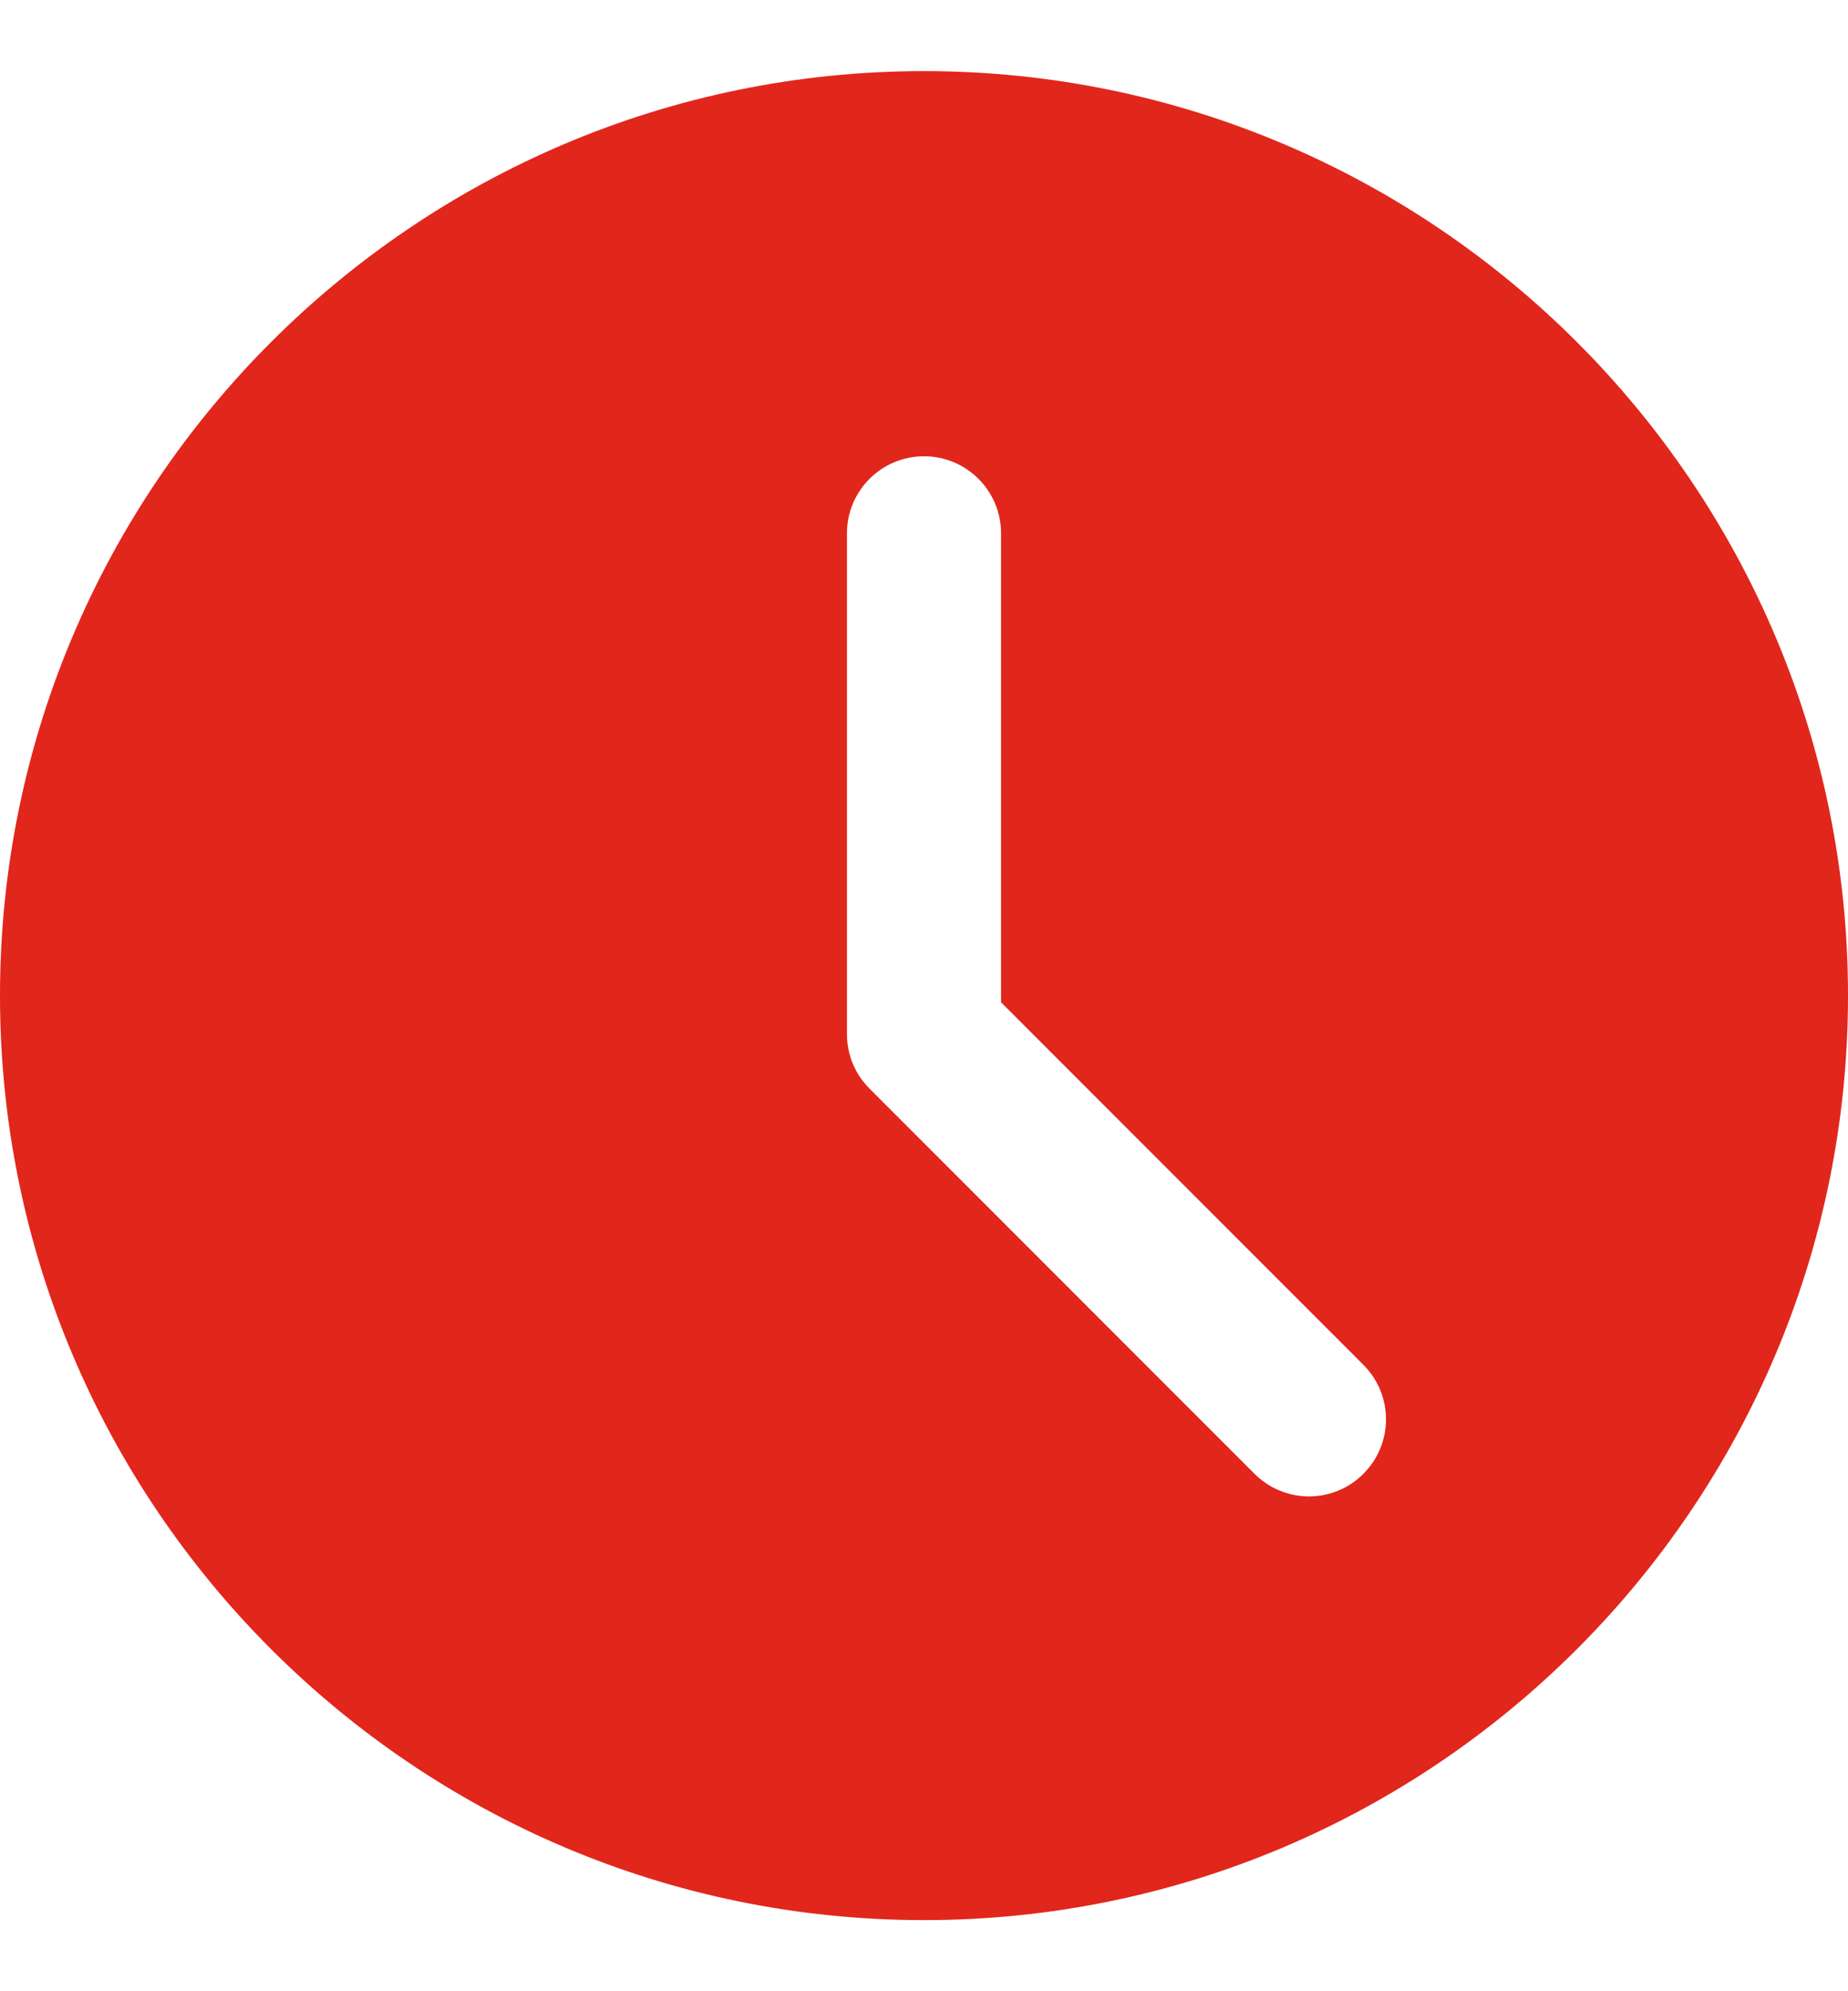 <?xml version="1.0" encoding="UTF-8"?>
<svg width="13px" height="14px" viewBox="0 0 13 14" version="1.1" xmlns="http://www.w3.org/2000/svg" xmlns:xlink="http://www.w3.org/1999/xlink">
    <!-- Generator: Sketch 64 (93537) - https://sketch.com -->
    <title>clock (1)</title>
    <desc>Created with Sketch.</desc>
    <g id="Desktop" stroke="none" stroke-width="1" fill="none" fill-rule="evenodd">
        <g id="Vehicle-Tracking" transform="translate(-1456, -1577)" fill="#E1261C" fill-rule="nonzero">
            <g id="clock-(1)" transform="translate(1456, 1577)">
                <path d="M6.5,0.5 C2.916,0.5 0,3.416 0,7 C0,10.584 2.916,13.5 6.5,13.5 C10.084,13.5 13,10.584 13,7 C13,3.416 10.084,0.5 6.5,0.5 Z M9.591,10.362 C9.486,10.468 9.347,10.521 9.208,10.521 C9.07,10.521 8.931,10.468 8.825,10.362 L6.117,7.654 C6.015,7.553 5.958,7.415 5.958,7.271 L5.958,3.75 C5.958,3.45 6.201,3.208 6.5,3.208 C6.799,3.208 7.042,3.45 7.042,3.75 L7.042,7.047 L9.591,9.596 C9.803,9.808 9.803,10.15 9.591,10.362 L9.591,10.362 Z" id="Shape"></path>
            </g>
        </g>
    </g>
</svg>